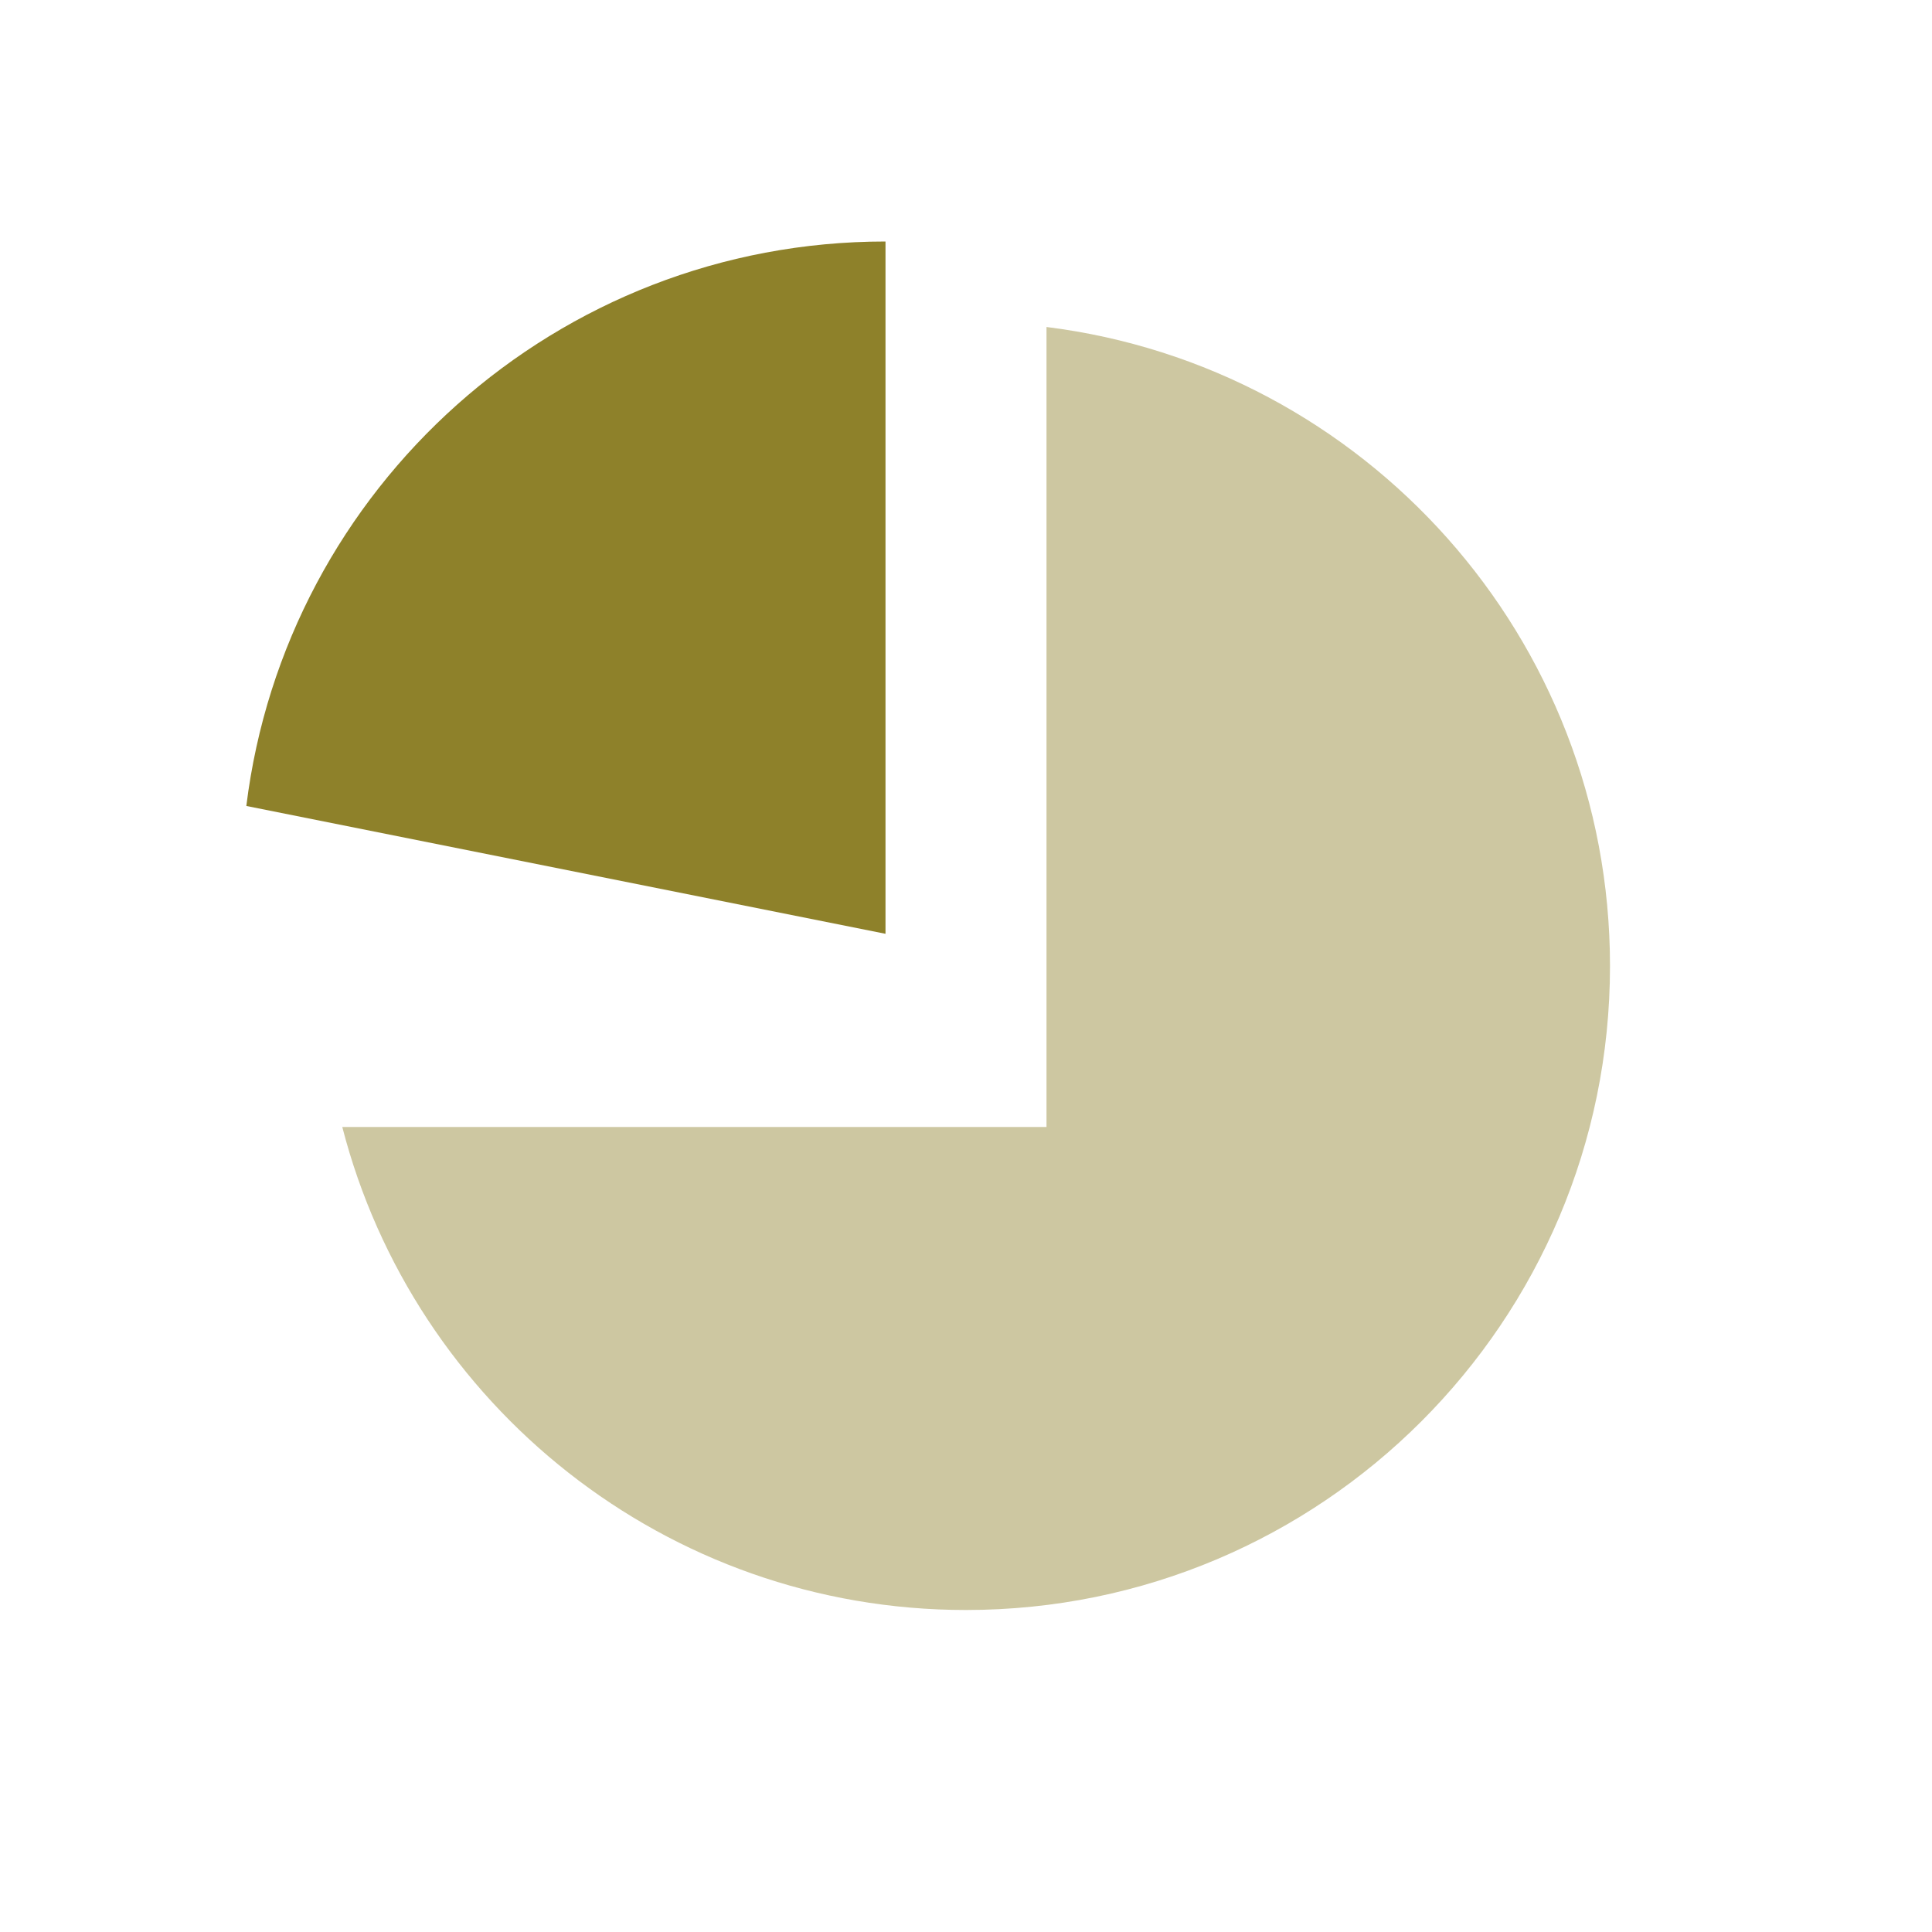 <svg width="24" height="24" viewBox="0 0 24 24" fill="none" xmlns="http://www.w3.org/2000/svg">
<path opacity="0.44" fill-rule="evenodd" clip-rule="evenodd" d="M4.252 14C5.14 17.451 8.272 20 12 20C16.418 20 20 16.418 20 12C20 7.92 16.946 4.554 13 4.062V14H4.252Z" fill="#8E812A"/>
<path fill-rule="evenodd" clip-rule="evenodd" d="M11 11.6V3C6.916 3 3.547 6.06 3.06 10.012L11 11.6Z" fill="#8E812A"/>
</svg>
